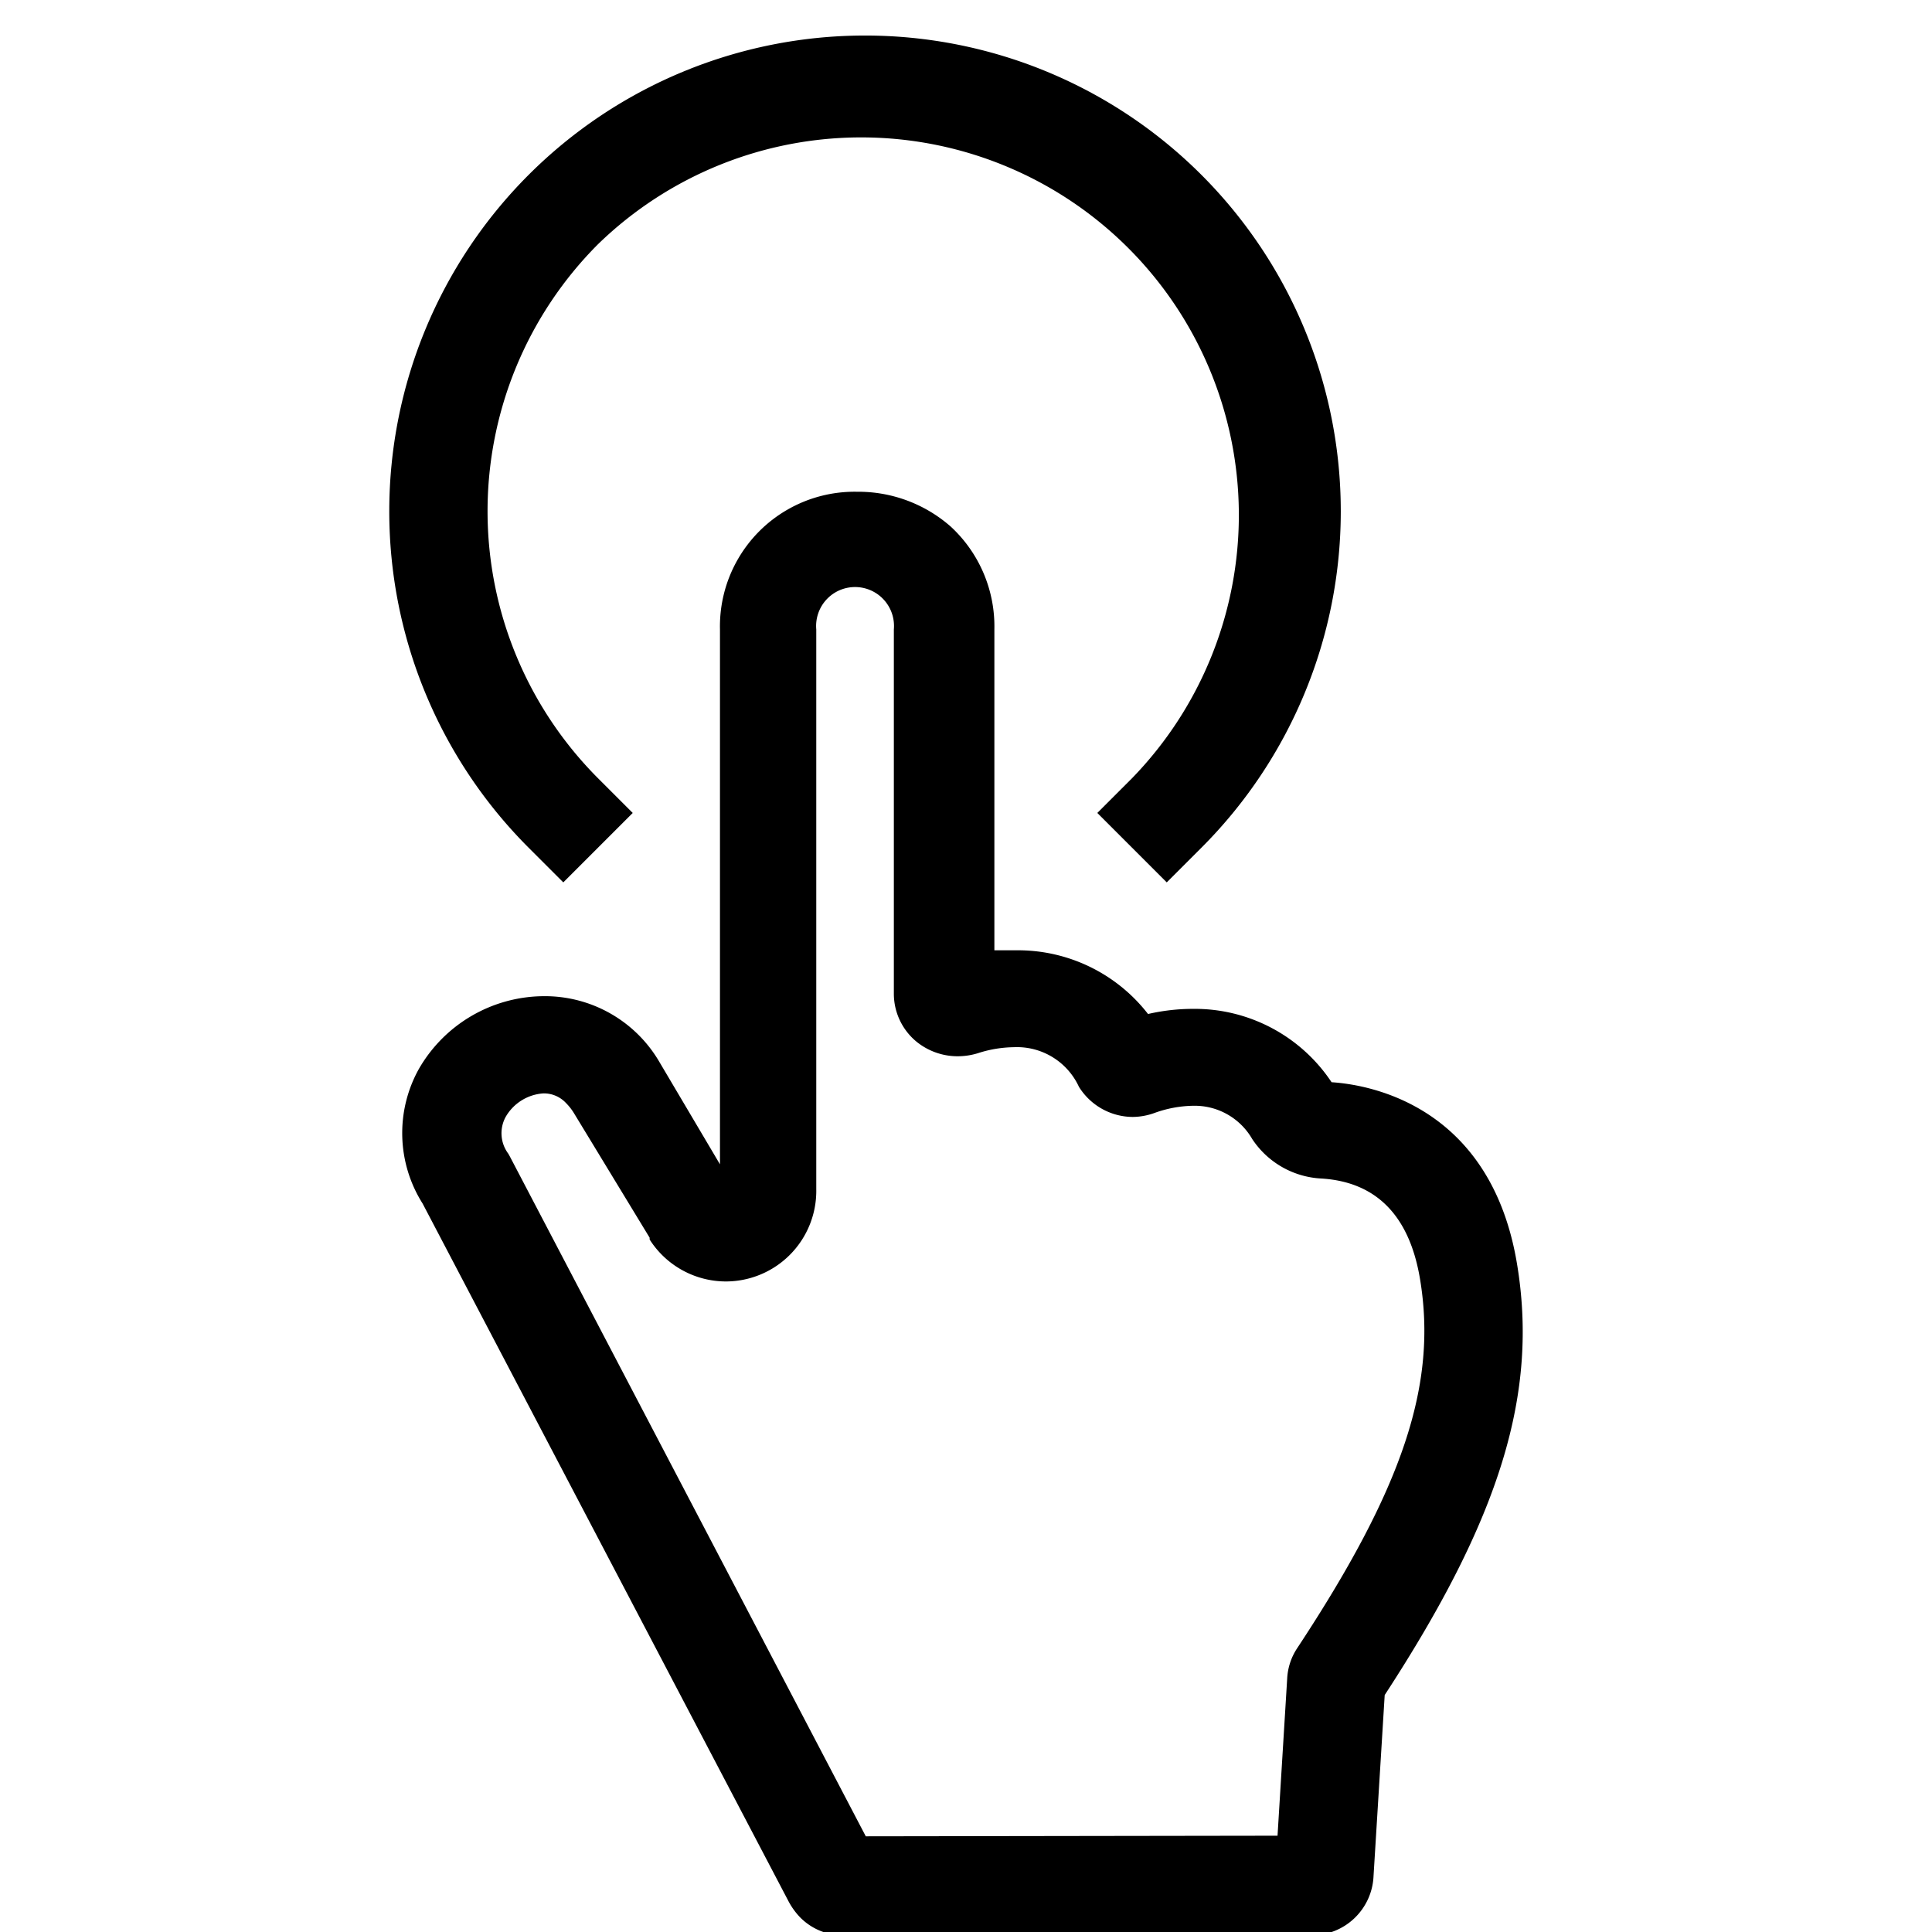 <svg id="Layer_1" data-name="Layer 1" xmlns="http://www.w3.org/2000/svg" viewBox="0 0 64 64"><path d="M45.5,62.15l.37-6c3.83-5.87,5.1-10,4.38-14.3-.86-5.13-4.74-5.91-6.14-6a5.44,5.44,0,0,0-4.58-2.43,6.66,6.66,0,0,0-1.5.17,5.45,5.45,0,0,0-4.38-2.11c-.25,0-.48,0-.71,0V20.85a4.5,4.5,0,0,0-1.45-3.41,4.64,4.64,0,0,0-3.1-1.15,4.46,4.46,0,0,0-4.54,4.56V38.57l-2-3.38A4.39,4.39,0,0,0,18,33a4.8,4.8,0,0,0-4.13,2.42A4.37,4.37,0,0,0,14,39.87L26.13,63a2.38,2.38,0,0,0,.37.51,2,2,0,0,0,1.44.6H43.45A2.05,2.05,0,0,0,45.5,62.15ZM28.68,60.83,16.89,38.31l-.05-.09A1.13,1.13,0,0,1,16.75,37,1.56,1.56,0,0,1,18,36.22a1,1,0,0,1,.75.32,1.81,1.81,0,0,1,.26.33L21.52,41l0,.06a3,3,0,0,0,2.52,1.39,3,3,0,0,0,3-3.06V20.85a1.29,1.29,0,1,1,2.57,0V32.94a2.06,2.06,0,0,0,.73,1.55,2.16,2.16,0,0,0,1.37.5,2.28,2.28,0,0,0,.68-.1,4,4,0,0,1,1.19-.2A2.26,2.26,0,0,1,35.74,36a2.11,2.11,0,0,0,1.79,1,2.17,2.17,0,0,0,.71-.13,3.93,3.93,0,0,1,1.29-.24,2.2,2.2,0,0,1,1.95,1.1,2.92,2.92,0,0,0,2.29,1.31c1.82.11,2.92,1.23,3.27,3.33h0c.58,3.48-.56,6.91-4.07,12.23a2,2,0,0,0-.33,1l-.32,5.21Z"/><path d="M19.81,8.09A12.51,12.51,0,0,1,37.5,25.78l-1.15,1.15,2.3,2.3,1.15-1.15a15.76,15.76,0,1,0-22.29,0l1.15,1.15,2.3-2.3-1.15-1.15A12.52,12.52,0,0,1,19.81,8.09Z"/></svg>